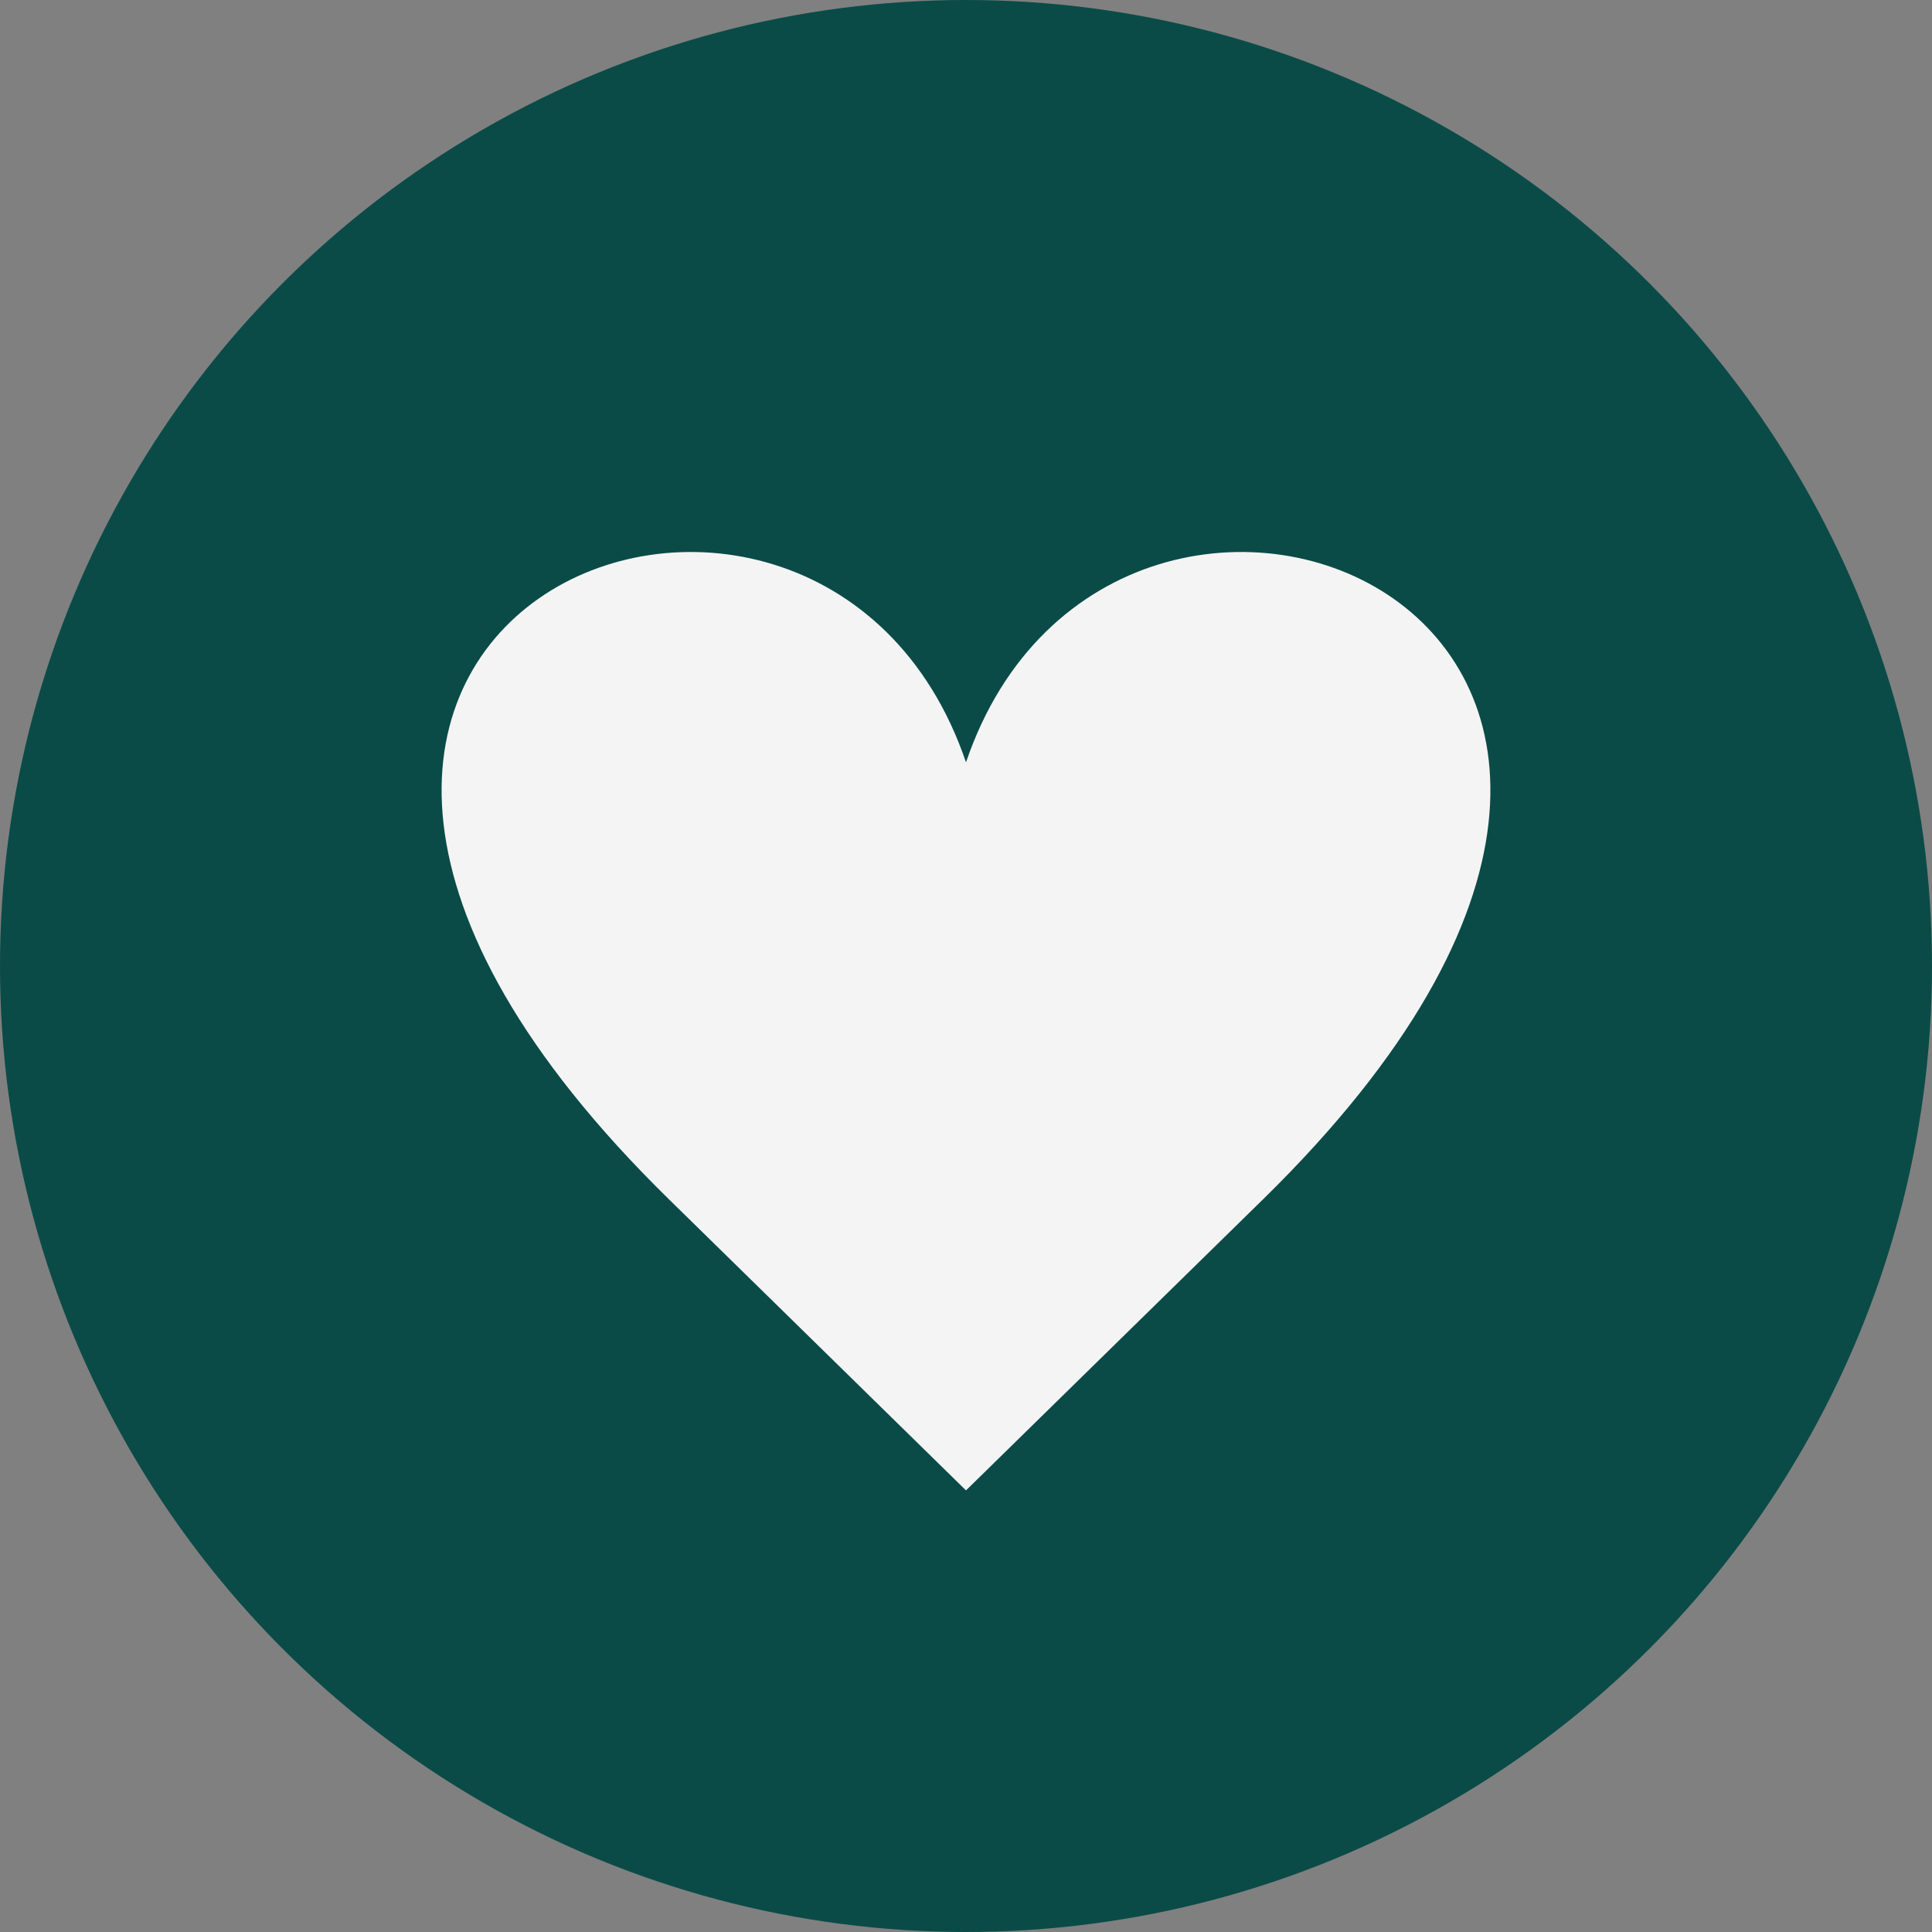 <?xml version="1.0" encoding="UTF-8"?> <svg xmlns="http://www.w3.org/2000/svg" width="35" height="35" viewBox="0 0 35 35" fill="none"><rect x="0" y="0" width="35" height="35" fill="#808080" stroke="none"/><circle cx="17.5" cy="17.5" r="17.5" fill="#0A4B47"></circle><path d="M17.5 27L22.884 21.724C33.654 11.172 20.192 5.897 17.5 13.81C14.808 5.897 1.346 11.172 12.116 21.724" fill="#F4F4F4"></path></svg> 